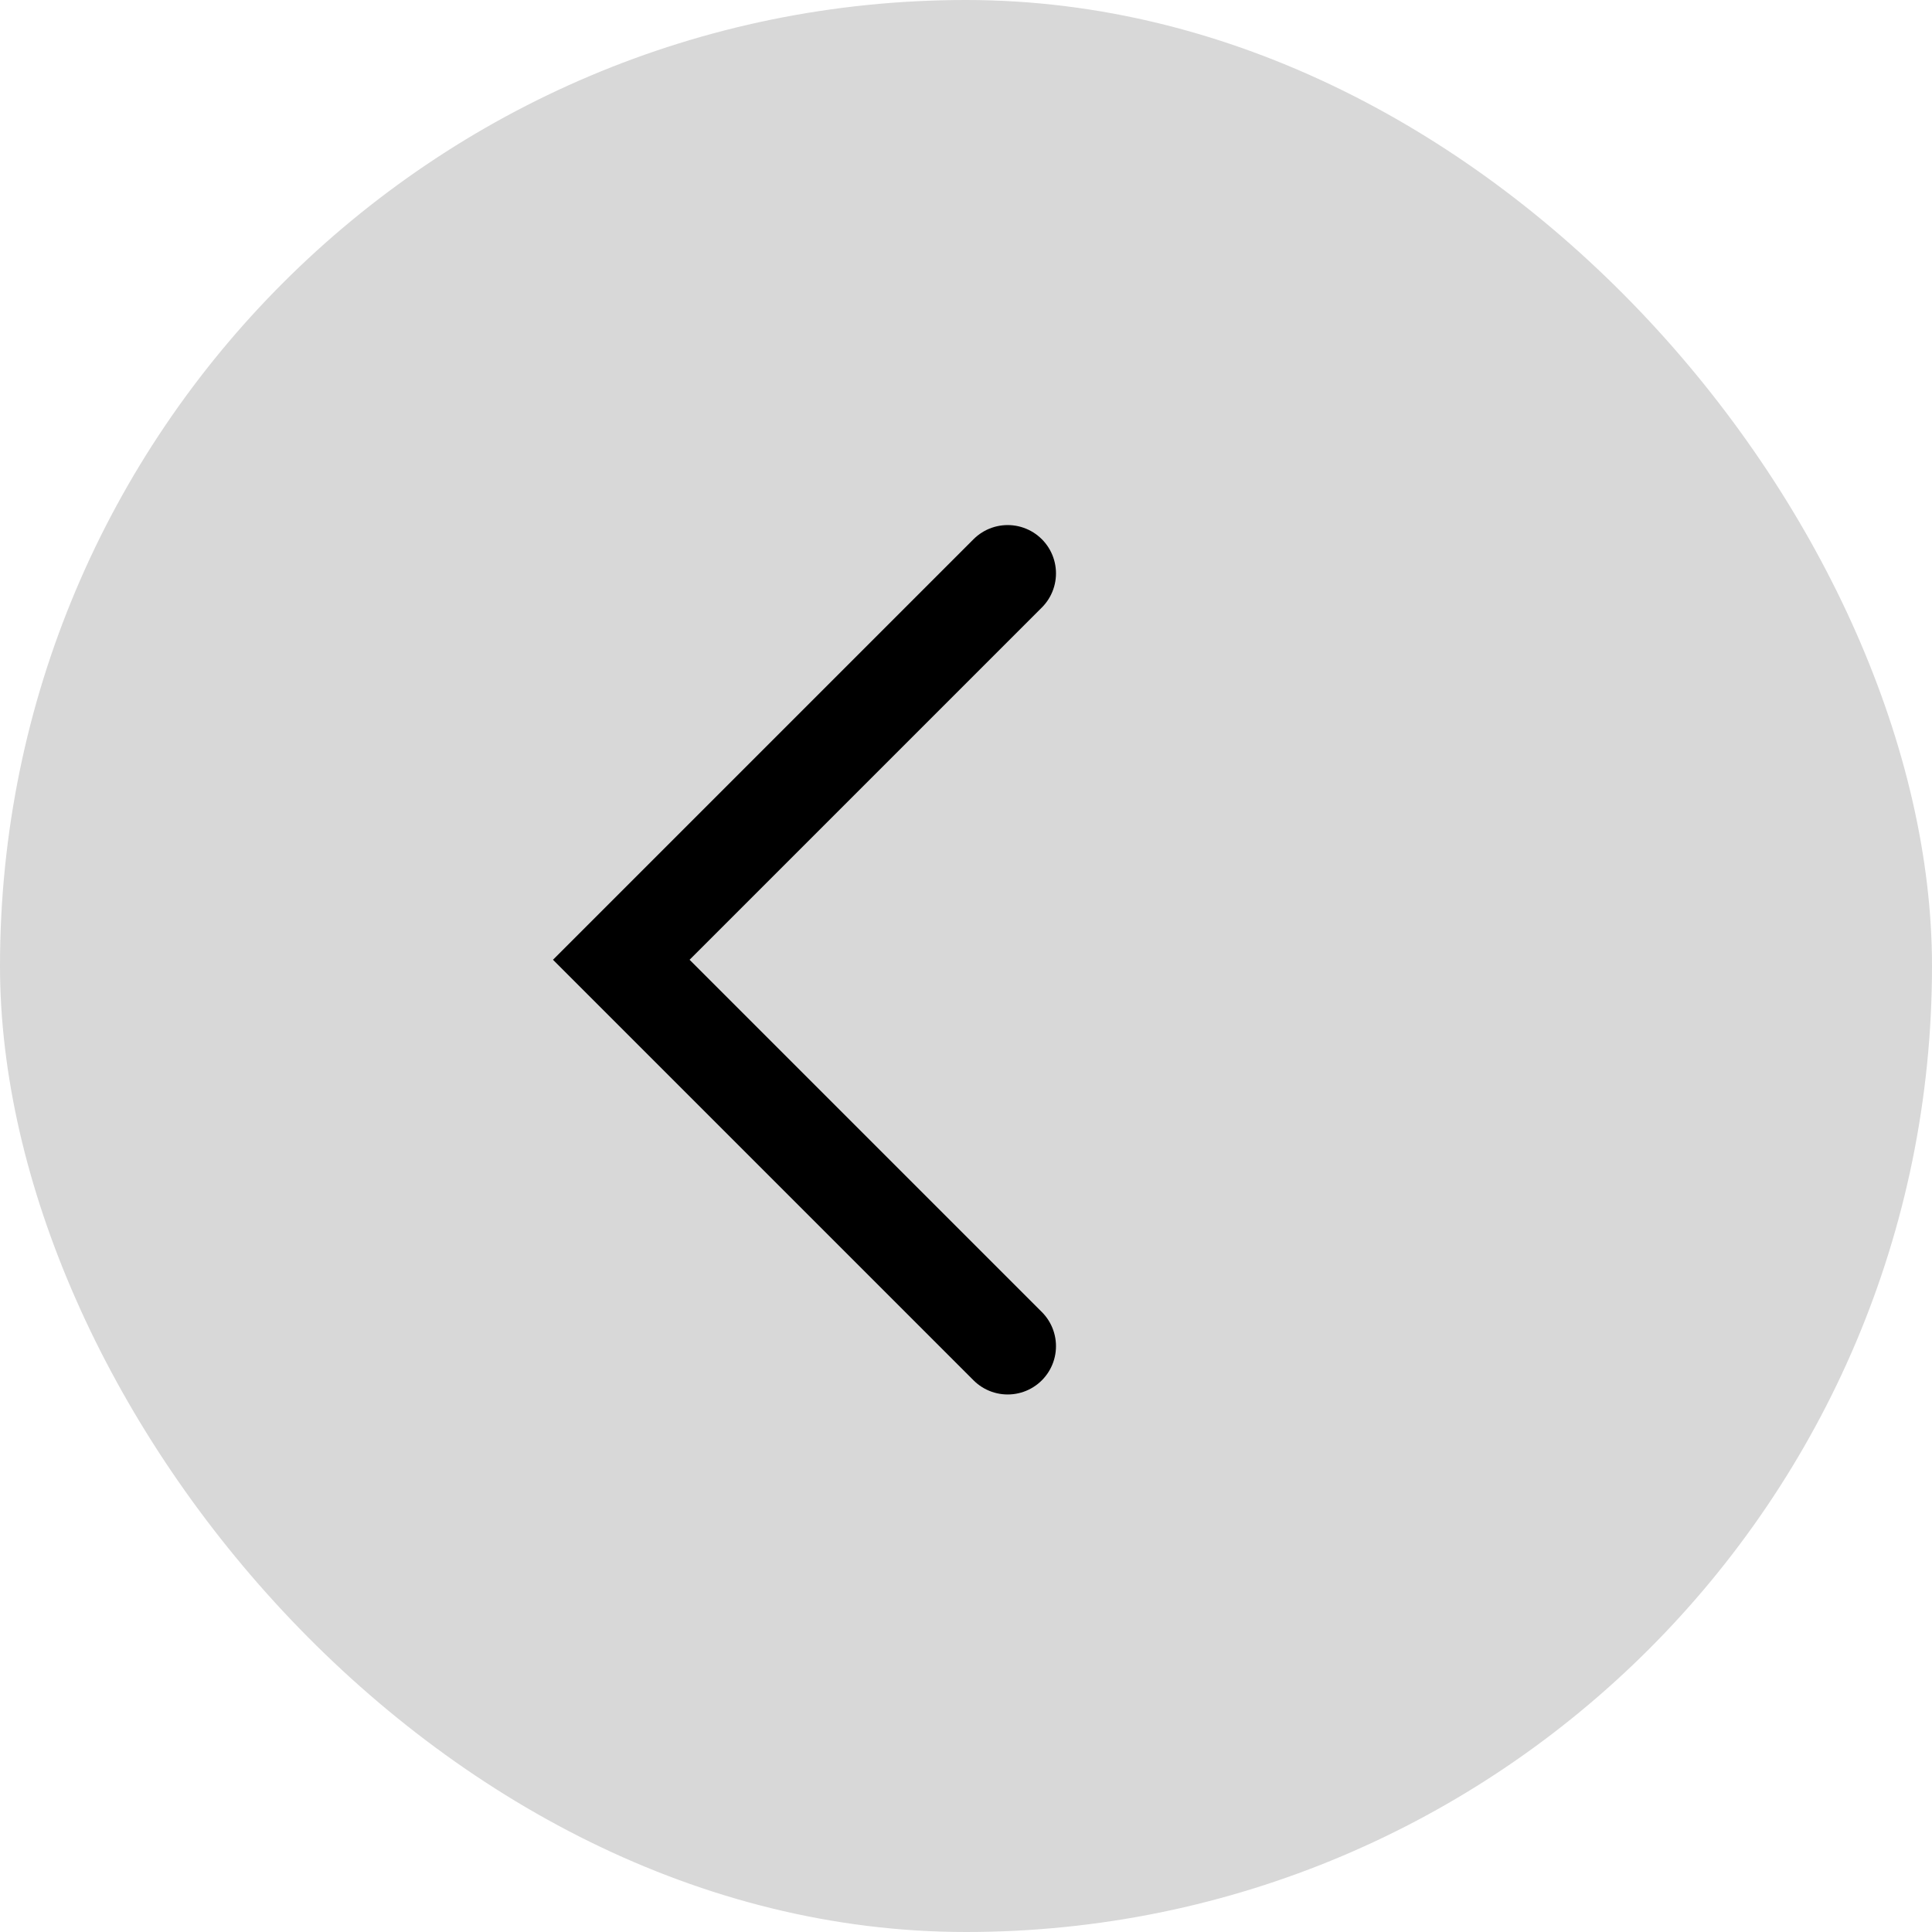 <svg xmlns="http://www.w3.org/2000/svg" width="40" height="40" viewBox="0 0 40 40">
  <g id="Raggruppa_331" data-name="Raggruppa 331" transform="translate(-17361.172 16615) rotate(180)">
    <rect id="Rettangolo_442" data-name="Rettangolo 442" width="40" height="40" rx="20" transform="translate(-17401.172 16575)" fill="#d8d8d8"/>
    <path id="Tracciato_1451" data-name="Tracciato 1451" d="M3355.156,1272.115l8,8-8,8" transform="translate(-20737.191 15315.014)" fill="none" stroke="#000" stroke-linecap="round" stroke-width="2"/>
  </g>
</svg>
